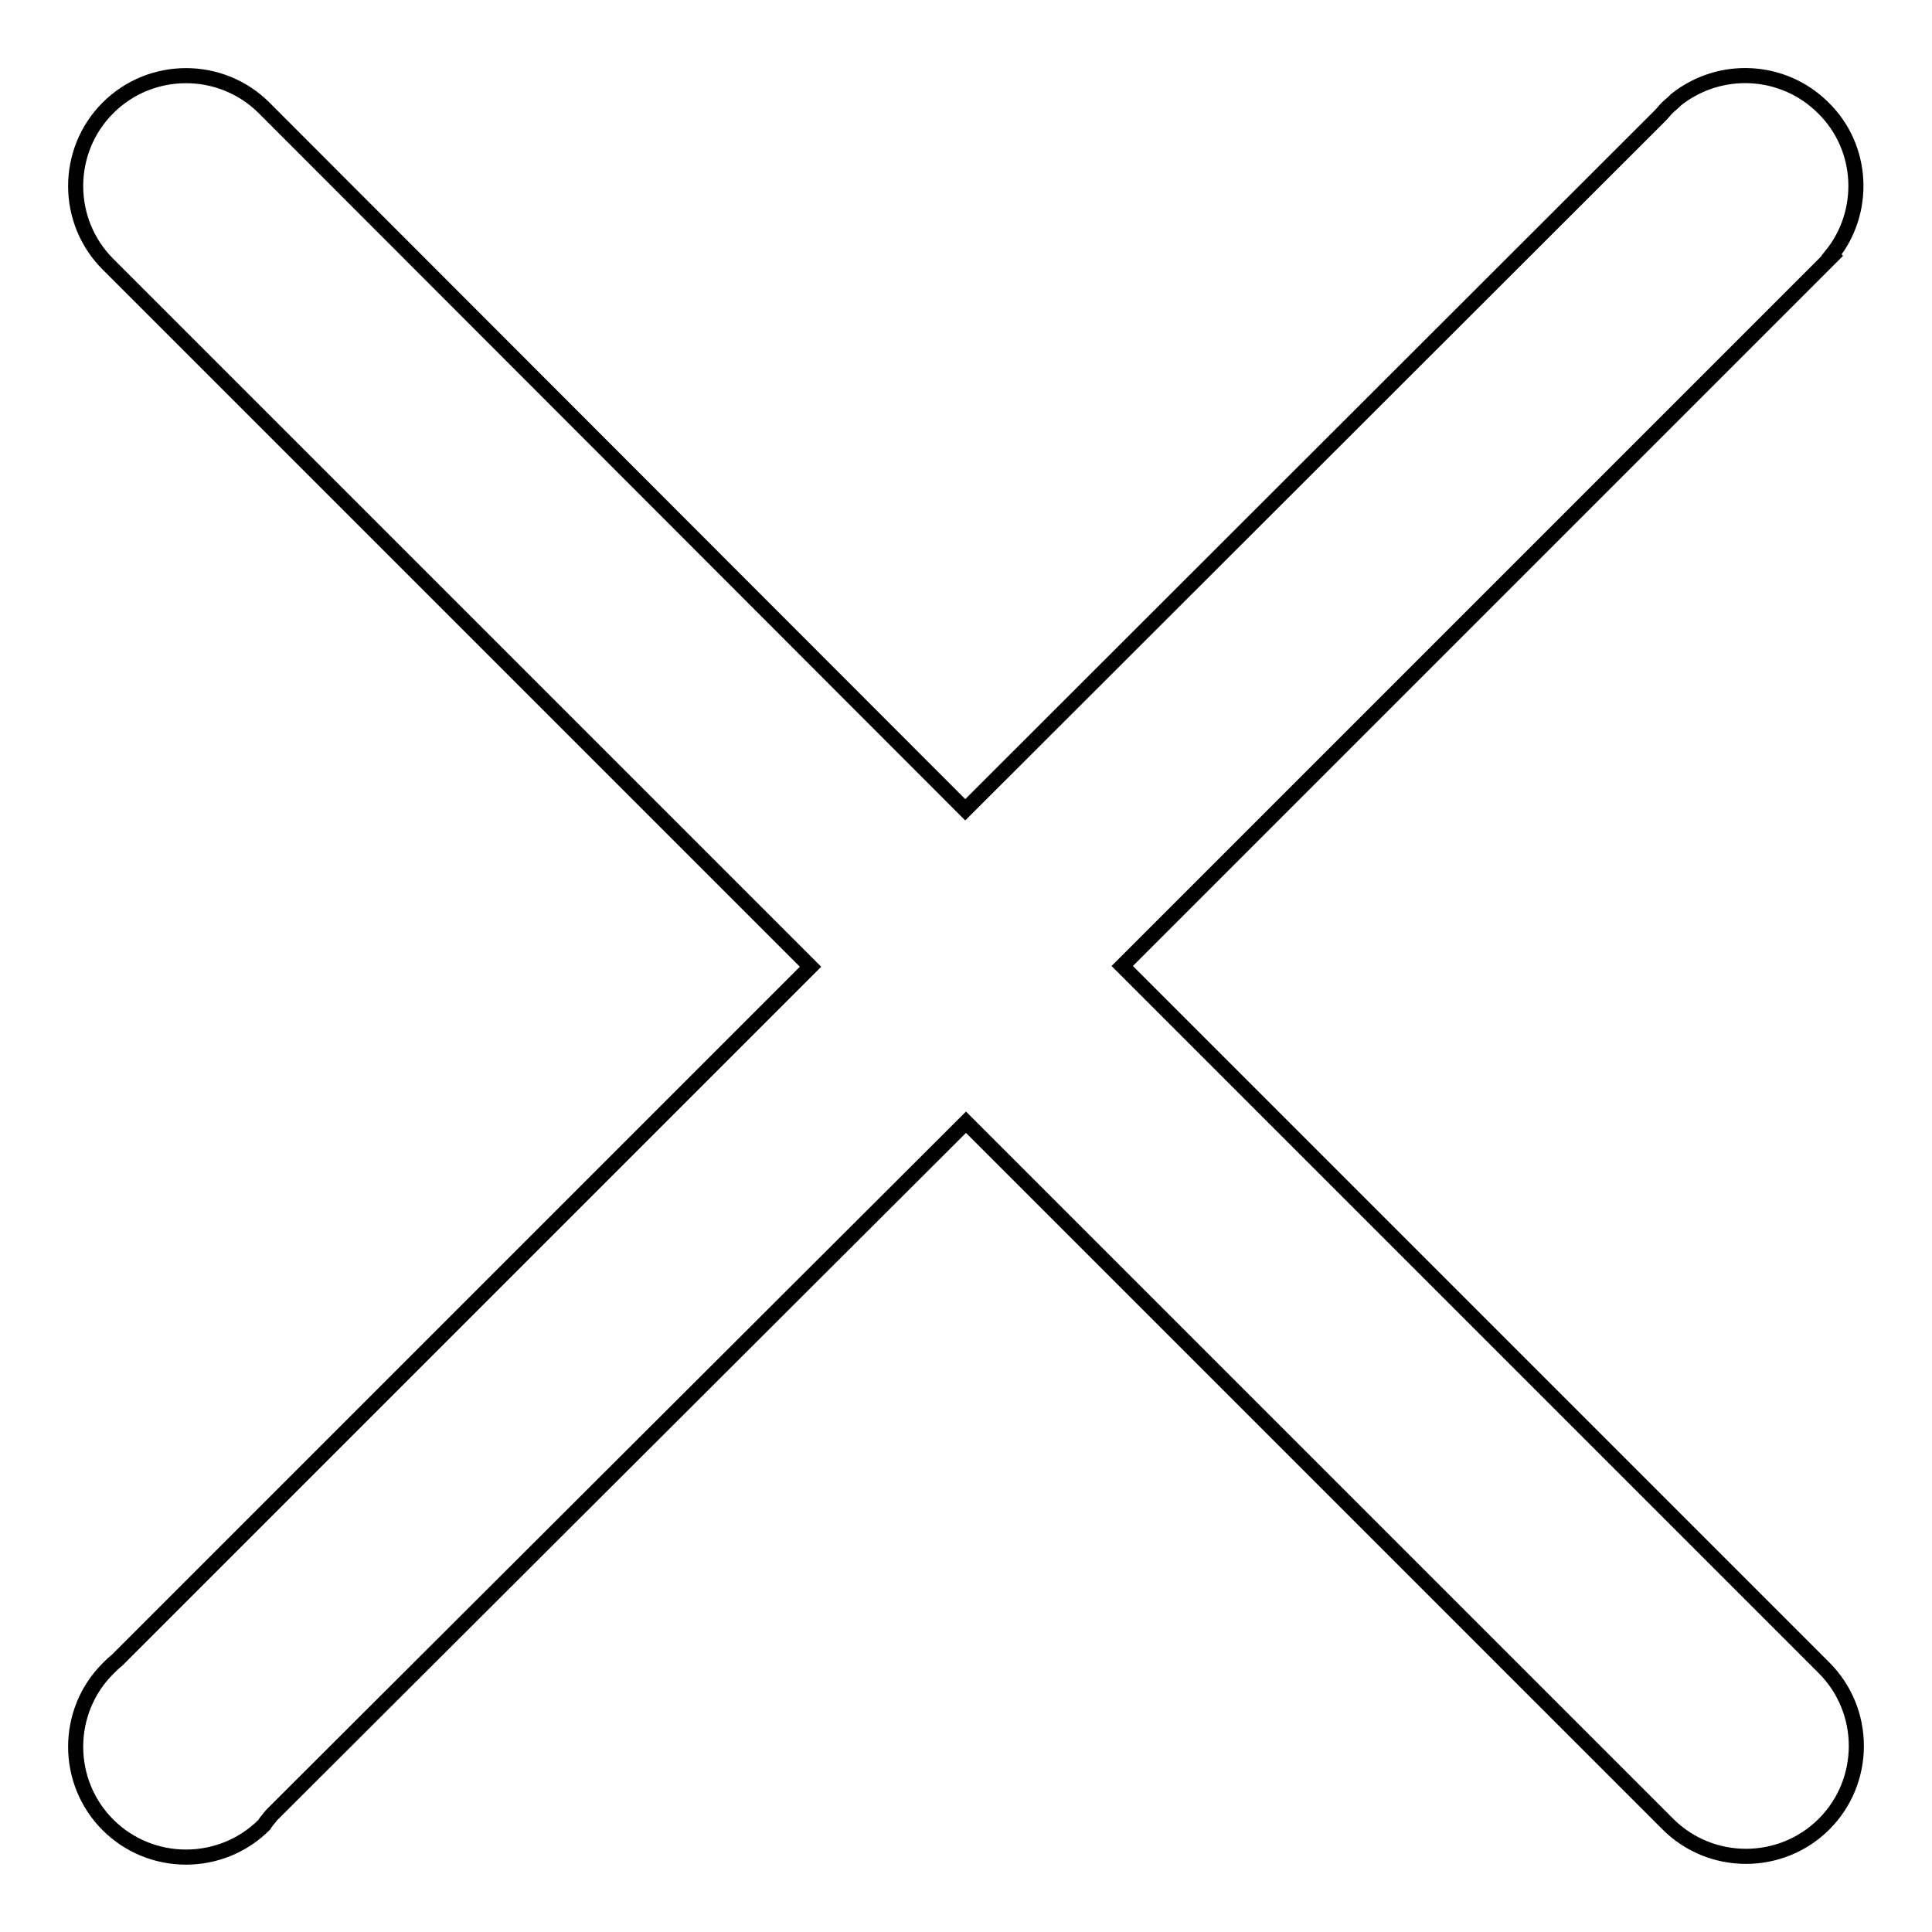 <?xml version="1.0" encoding="utf-8"?>
<!-- Svg Vector Icons : http://www.onlinewebfonts.com/icon -->
<!DOCTYPE svg PUBLIC "-//W3C//DTD SVG 1.1//EN" "http://www.w3.org/Graphics/SVG/1.1/DTD/svg11.dtd">
<svg version="1.1" xmlns="http://www.w3.org/2000/svg" xmlns:xlink="http://www.w3.org/1999/xlink" x="0px" y="0px" viewBox="0 0 256 256" enable-background="new 0 0 256 256" xml:space="preserve">
<g><g><path stroke-width="2" fill-opacity="0" stroke="#000000"  d="M36,240.5L36,240.5l92-91.8l93,93c5.7,5.7,15,5.7,20.7,0c5.7-5.7,5.7-15,0-20.7l-93-93l94.1-94.1l-0.1-0.1c4.6-5.7,4.3-14.2-1.1-19.5c-5.3-5.3-13.7-5.7-19.5-1.1l0,0l-0.2,0.2c-0.3,0.3-0.7,0.6-1,0.9c-0.3,0.3-0.6,0.7-0.9,1l-92.1,92L35,14.3c-5.7-5.7-15-5.7-20.7,0c-5.7,5.7-5.7,15,0,20.7l93.1,93.1l-91.9,91.9l0,0c-0.4,0.3-0.8,0.7-1.2,1.1c-5.7,5.7-5.7,15,0,20.7c5.7,5.7,15,5.7,20.7,0C35.3,241.3,35.7,240.9,36,240.5z"/></g></g>
</svg>